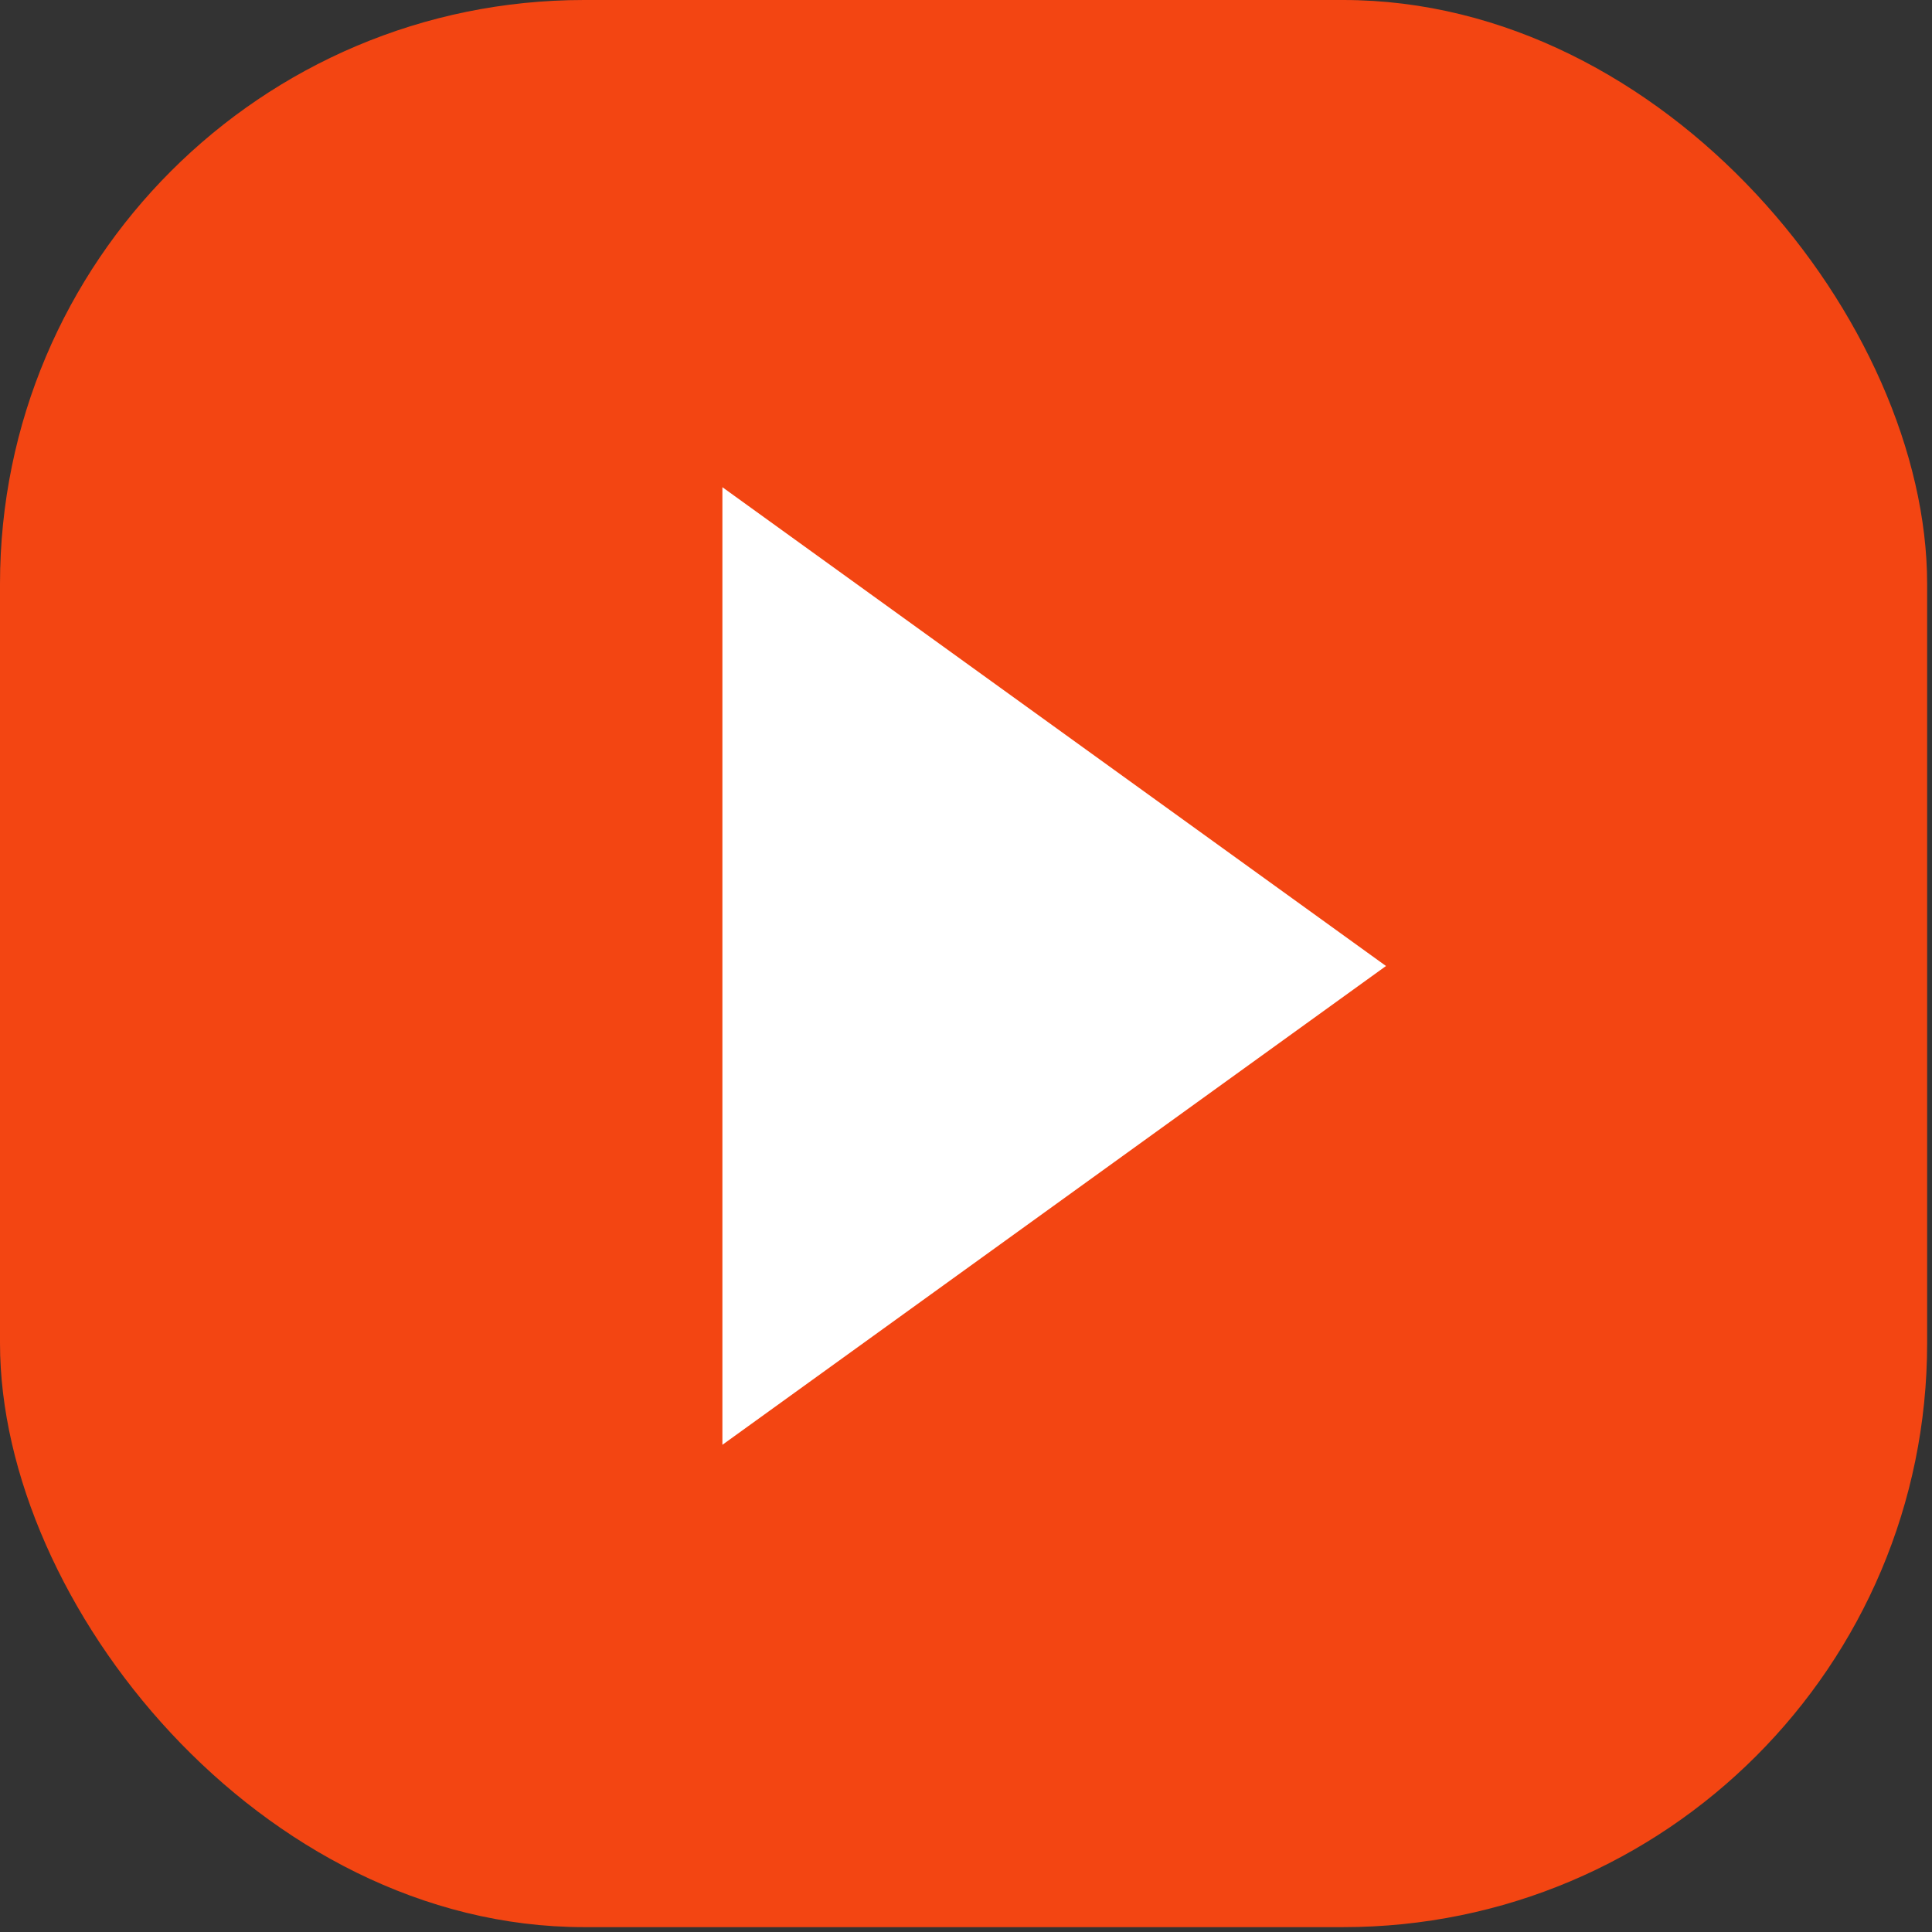 <?xml version="1.0" encoding="UTF-8"?> <svg xmlns="http://www.w3.org/2000/svg" width="230" height="230" viewBox="0 0 230 230" fill="none"><rect x="0" y="0" width="230" height="230" fill="#333333" stroke="none"/><rect width="229.421" height="229.421" rx="69.522" fill="#F34512"></rect><path d="M165 115L86 172V58L165 115Z" fill="white"></path></svg> 